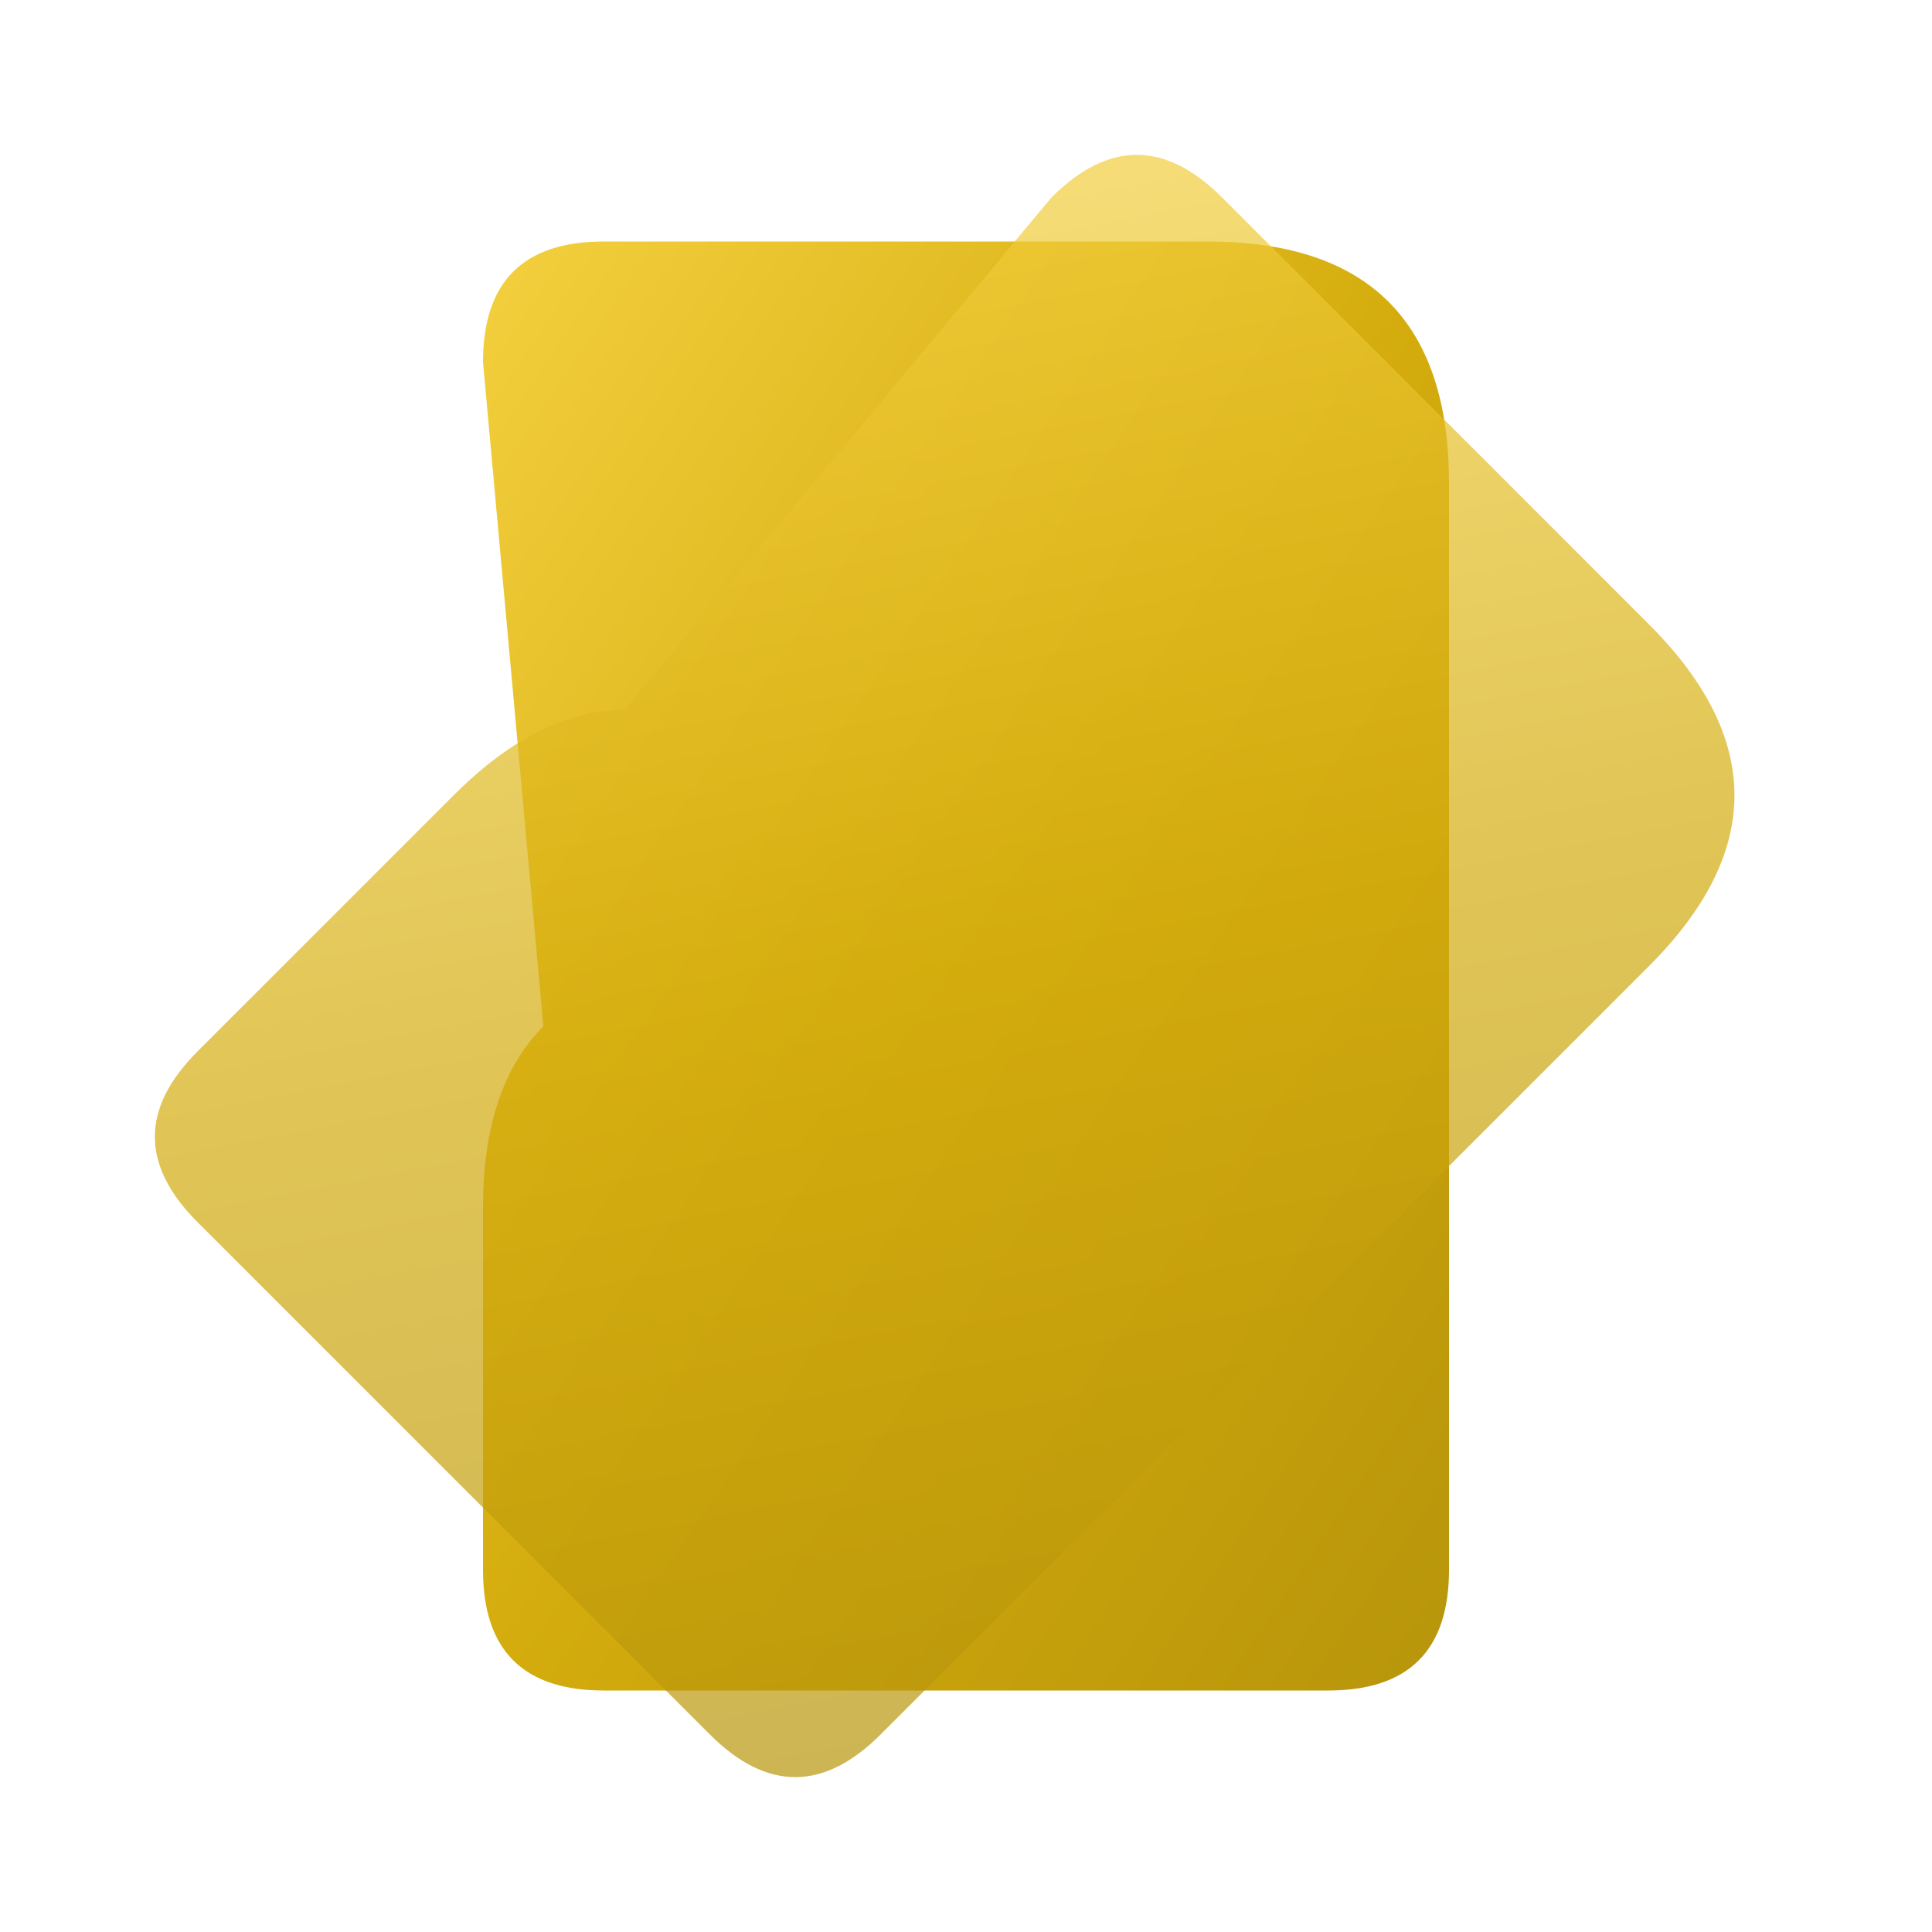 <svg width="32" height="32" viewBox="0 0 32 32" xmlns="http://www.w3.org/2000/svg">
  <defs>
    <linearGradient id="goldGradient" x1="0%" y1="0%" x2="100%" y2="100%">
      <stop offset="0%" style="stop-color:#F4D03F;stop-opacity:1" />
      <stop offset="50%" style="stop-color:#D4AC0D;stop-opacity:1" />
      <stop offset="100%" style="stop-color:#B7950B;stop-opacity:1" />
    </linearGradient>
  </defs>
  
  <!-- Simplified interlocked N for favicon -->
  <g transform="translate(16,16)">
    <!-- First N -->
    <path d="M -8 -10 Q -8 -12 -6 -12 L 4 -12 Q 8 -12 8 -8 L 8 8 Q 8 12 4 12 L -6 12 Q -8 12 -8 10 L -8 4 Q -8 0 -4 0 L 6 0 Q 8 0 8 2 L 8 10 Q 8 12 6 12 L -6 12" 
          fill="url(#goldGradient)"/>
    
    <!-- Second N (rotated) -->
    <path d="M -8 -10 Q -8 -12 -6 -12 L 4 -12 Q 8 -12 8 -8 L 8 8 Q 8 12 4 12 L -6 12 Q -8 12 -8 10 L -8 4 Q -8 0 -4 0 L 6 0 Q 8 0 8 2 L 8 10 Q 8 12 6 12 L -6 12" 
          fill="url(#goldGradient)" 
          transform="rotate(45)" 
          opacity="0.7"/>
  </g>
</svg>